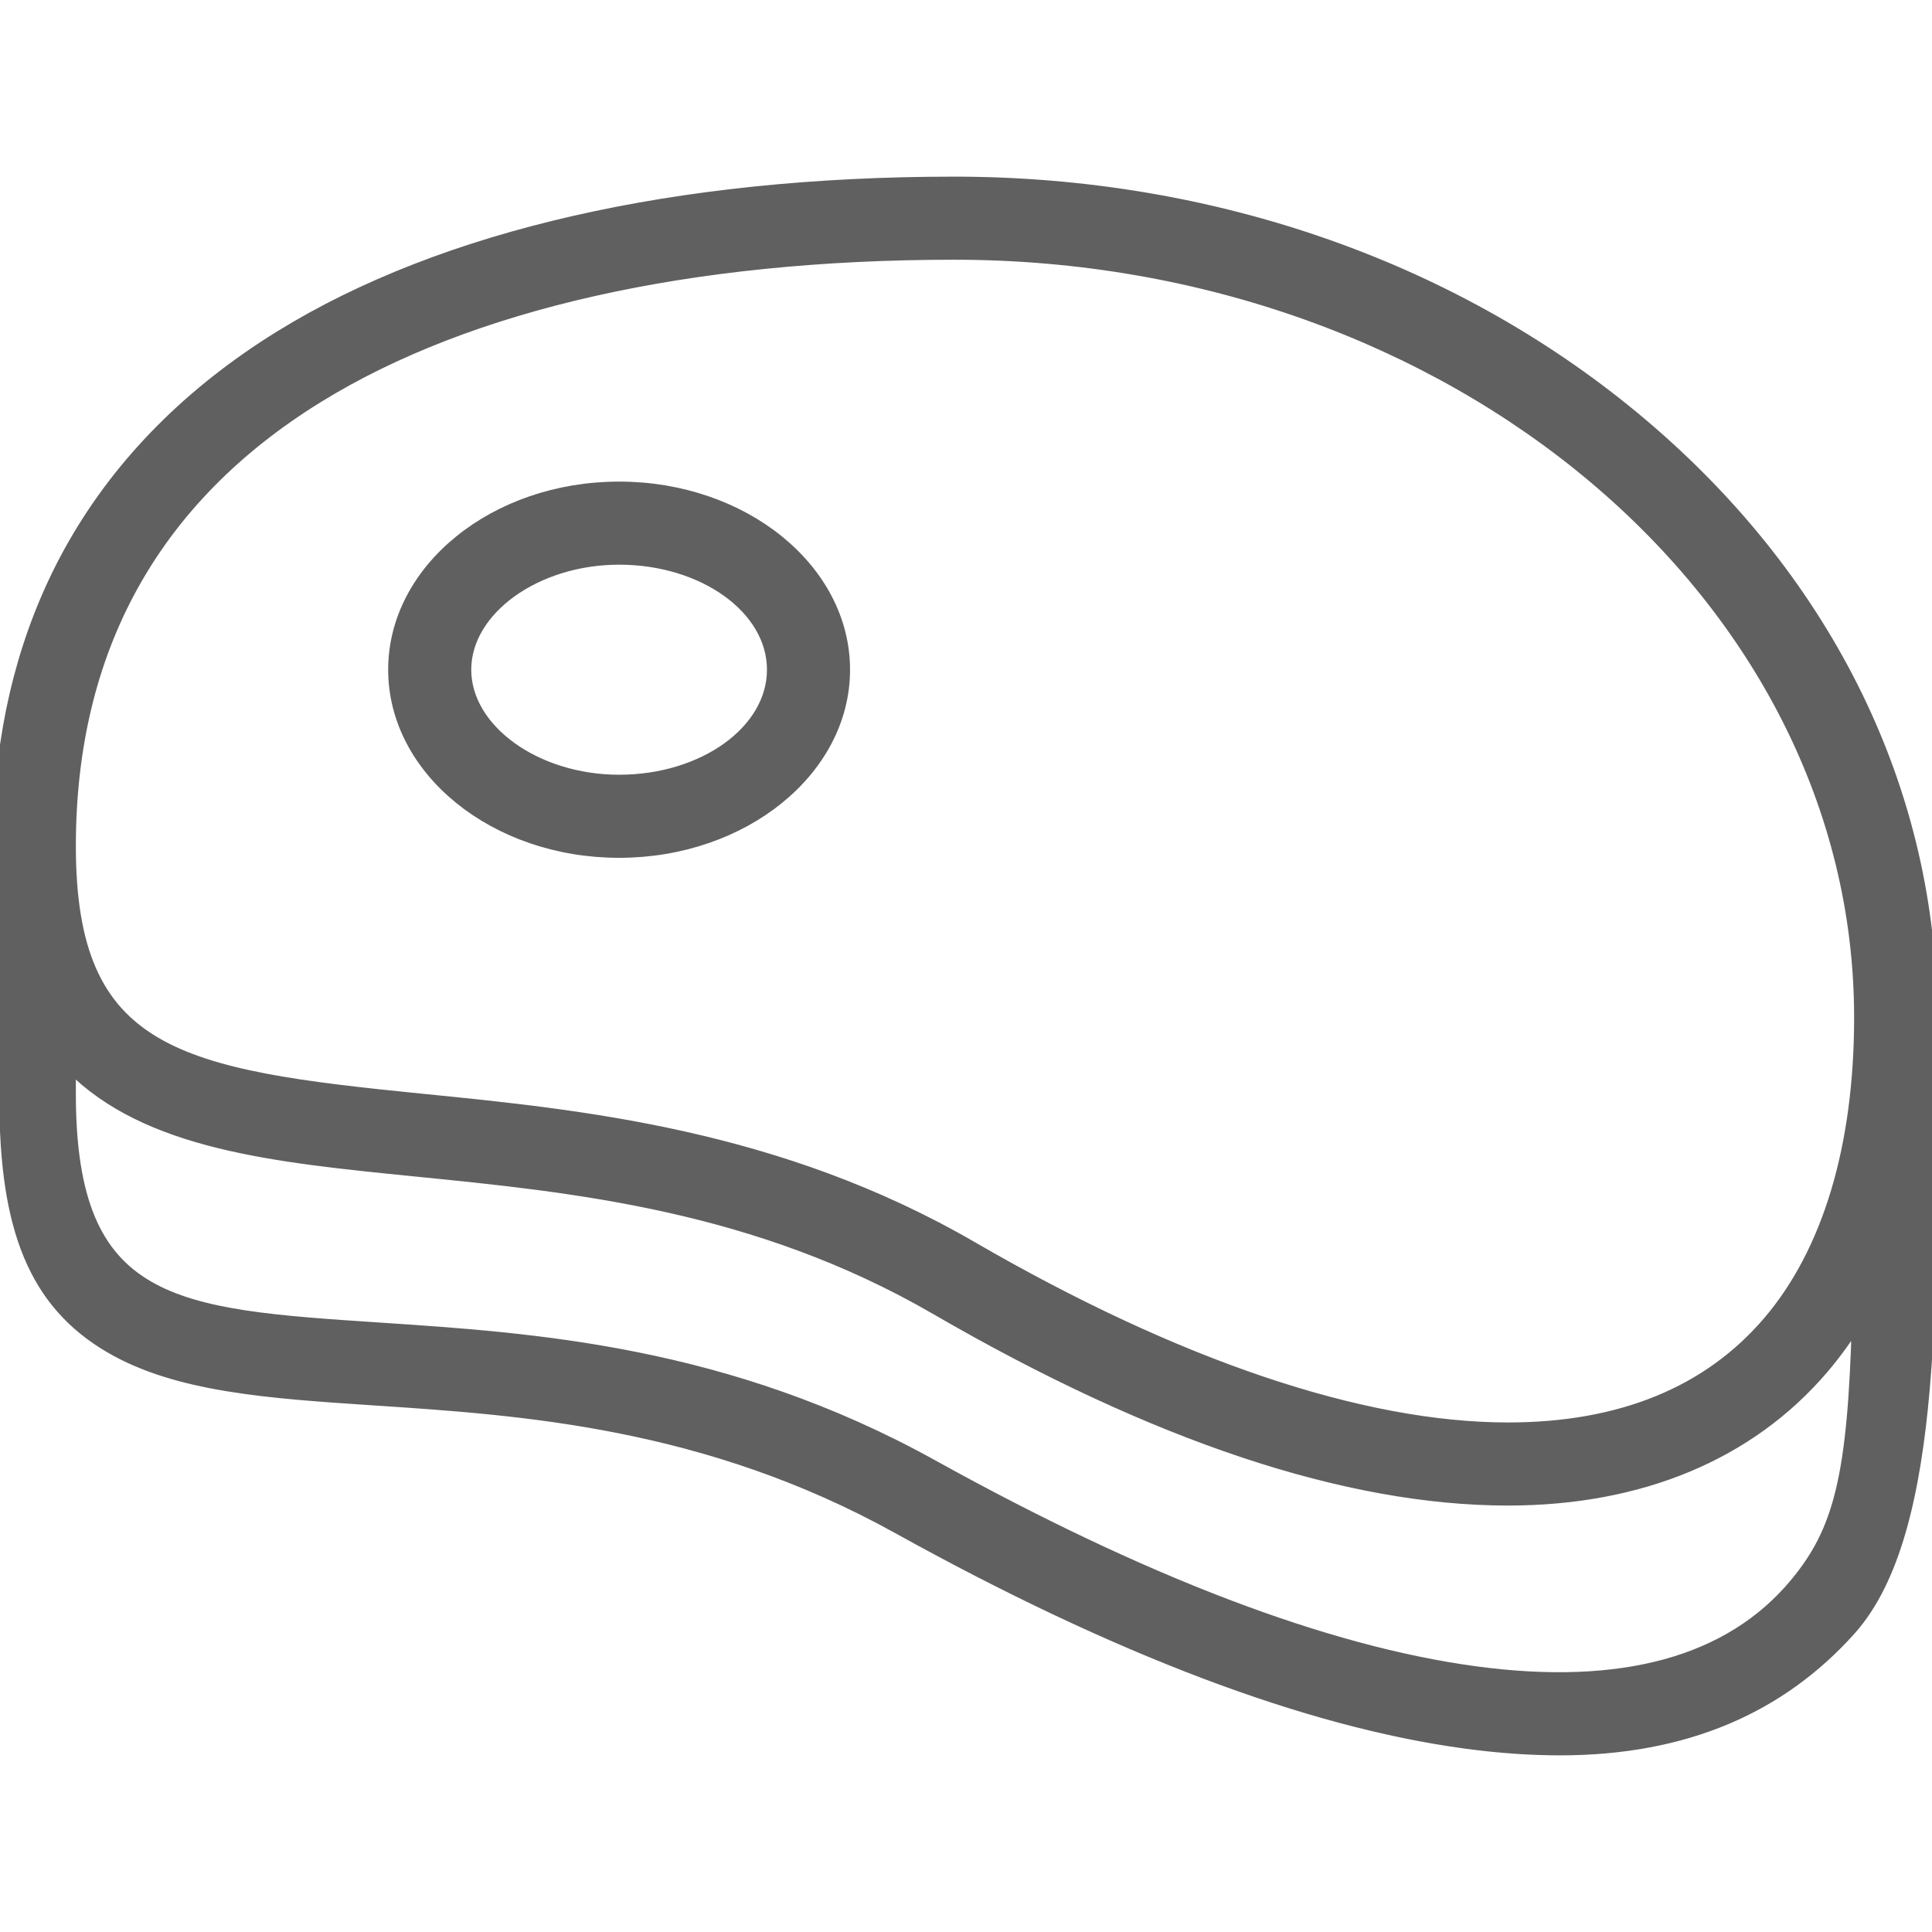 <svg fill="#606060" version="1.1" id="Capa_1"
    xmlns="http://www.w3.org/2000/svg"
    xmlns:xlink="http://www.w3.org/1999/xlink" viewBox="0 0 180.223 180.222" xml:space="preserve" stroke="#606060">
    <g id="SVGRepo_bgCarrier" stroke-width="0"></g>
    <g id="SVGRepo_tracerCarrier" stroke-linecap="round" stroke-linejoin="round"></g>
    <g id="SVGRepo_iconCarrier">
        <g>
            <g>
                <path d="M180.208,94.91c0-20.922-9.559-40.559-26.916-55.292c-17.199-14.6-40.032-22.64-64.293-22.64 c-25.917,0-47.655,4.962-62.864,14.351c-8.379,5.173-14.865,11.7-19.278,19.401c-3.945,6.885-6.239,14.738-6.855,23.393 c-0.03,0.759,0.439,28.422,0.439,28.422c0,12.012,2.711,19.036,9.85,23.19c6.28,3.653,14.81,4.219,24.687,4.873 c13.755,0.911,30.873,2.046,48.758,11.961c20.377,11.299,38.185,18.044,52.928,20.045c3.098,0.421,6.046,0.631,8.842,0.631 c11.803,0,20.632-3.969,27.099-11.171C180.914,142.819,180.208,120.093,180.208,94.91z M29.681,37.072 C43.823,28.342,64.335,23.728,89,23.728c46.571,0,84.458,31.932,84.458,71.183c0,12.036-2.942,21.847-8.508,28.368 c-5.614,6.578-13.782,9.913-24.281,9.913h-0.004c-13.643-0.001-30.923-5.84-49.974-16.884 c-18.055-10.467-36.5-12.305-51.321-13.782c-22.74-2.267-32.794-4.09-32.794-23.592C6.577,60.62,14.35,46.536,29.681,37.072z M167.421,147.747c-6.085,7.289-16.127,10.039-29.85,8.179c-13.909-1.889-30.92-8.369-50.563-19.26 c-19.205-10.647-37.159-11.837-51.585-12.793c-19.206-1.271-28.847-1.91-28.847-21.833v-2.5c7.105,7.208,19.056,8.4,32.124,9.703 c14.912,1.486,31.813,3.171,48.605,12.904c20.365,11.807,38.317,17.794,53.359,17.795h0.002c12.389,0,22.562-4.247,29.417-12.281 c1.154-1.352,2.203-2.804,3.161-4.34C172.846,137.71,171.562,142.789,167.421,147.747z"></path>
                <path d="M57.75,79.52c11.604,0,21.045-7.648,21.045-17.049c0-9.399-9.441-17.046-21.045-17.046 c-11.601,0-21.04,7.647-21.04,17.046C36.709,71.872,46.148,79.52,57.75,79.52z M57.75,52.175c7.882,0,14.295,4.619,14.295,10.296 c0,5.679-6.412,10.299-14.295,10.299c-7.746,0-14.29-4.716-14.29-10.299C43.459,56.89,50.003,52.175,57.75,52.175z"></path>
            </g>
        </g>
    </g>
</svg>